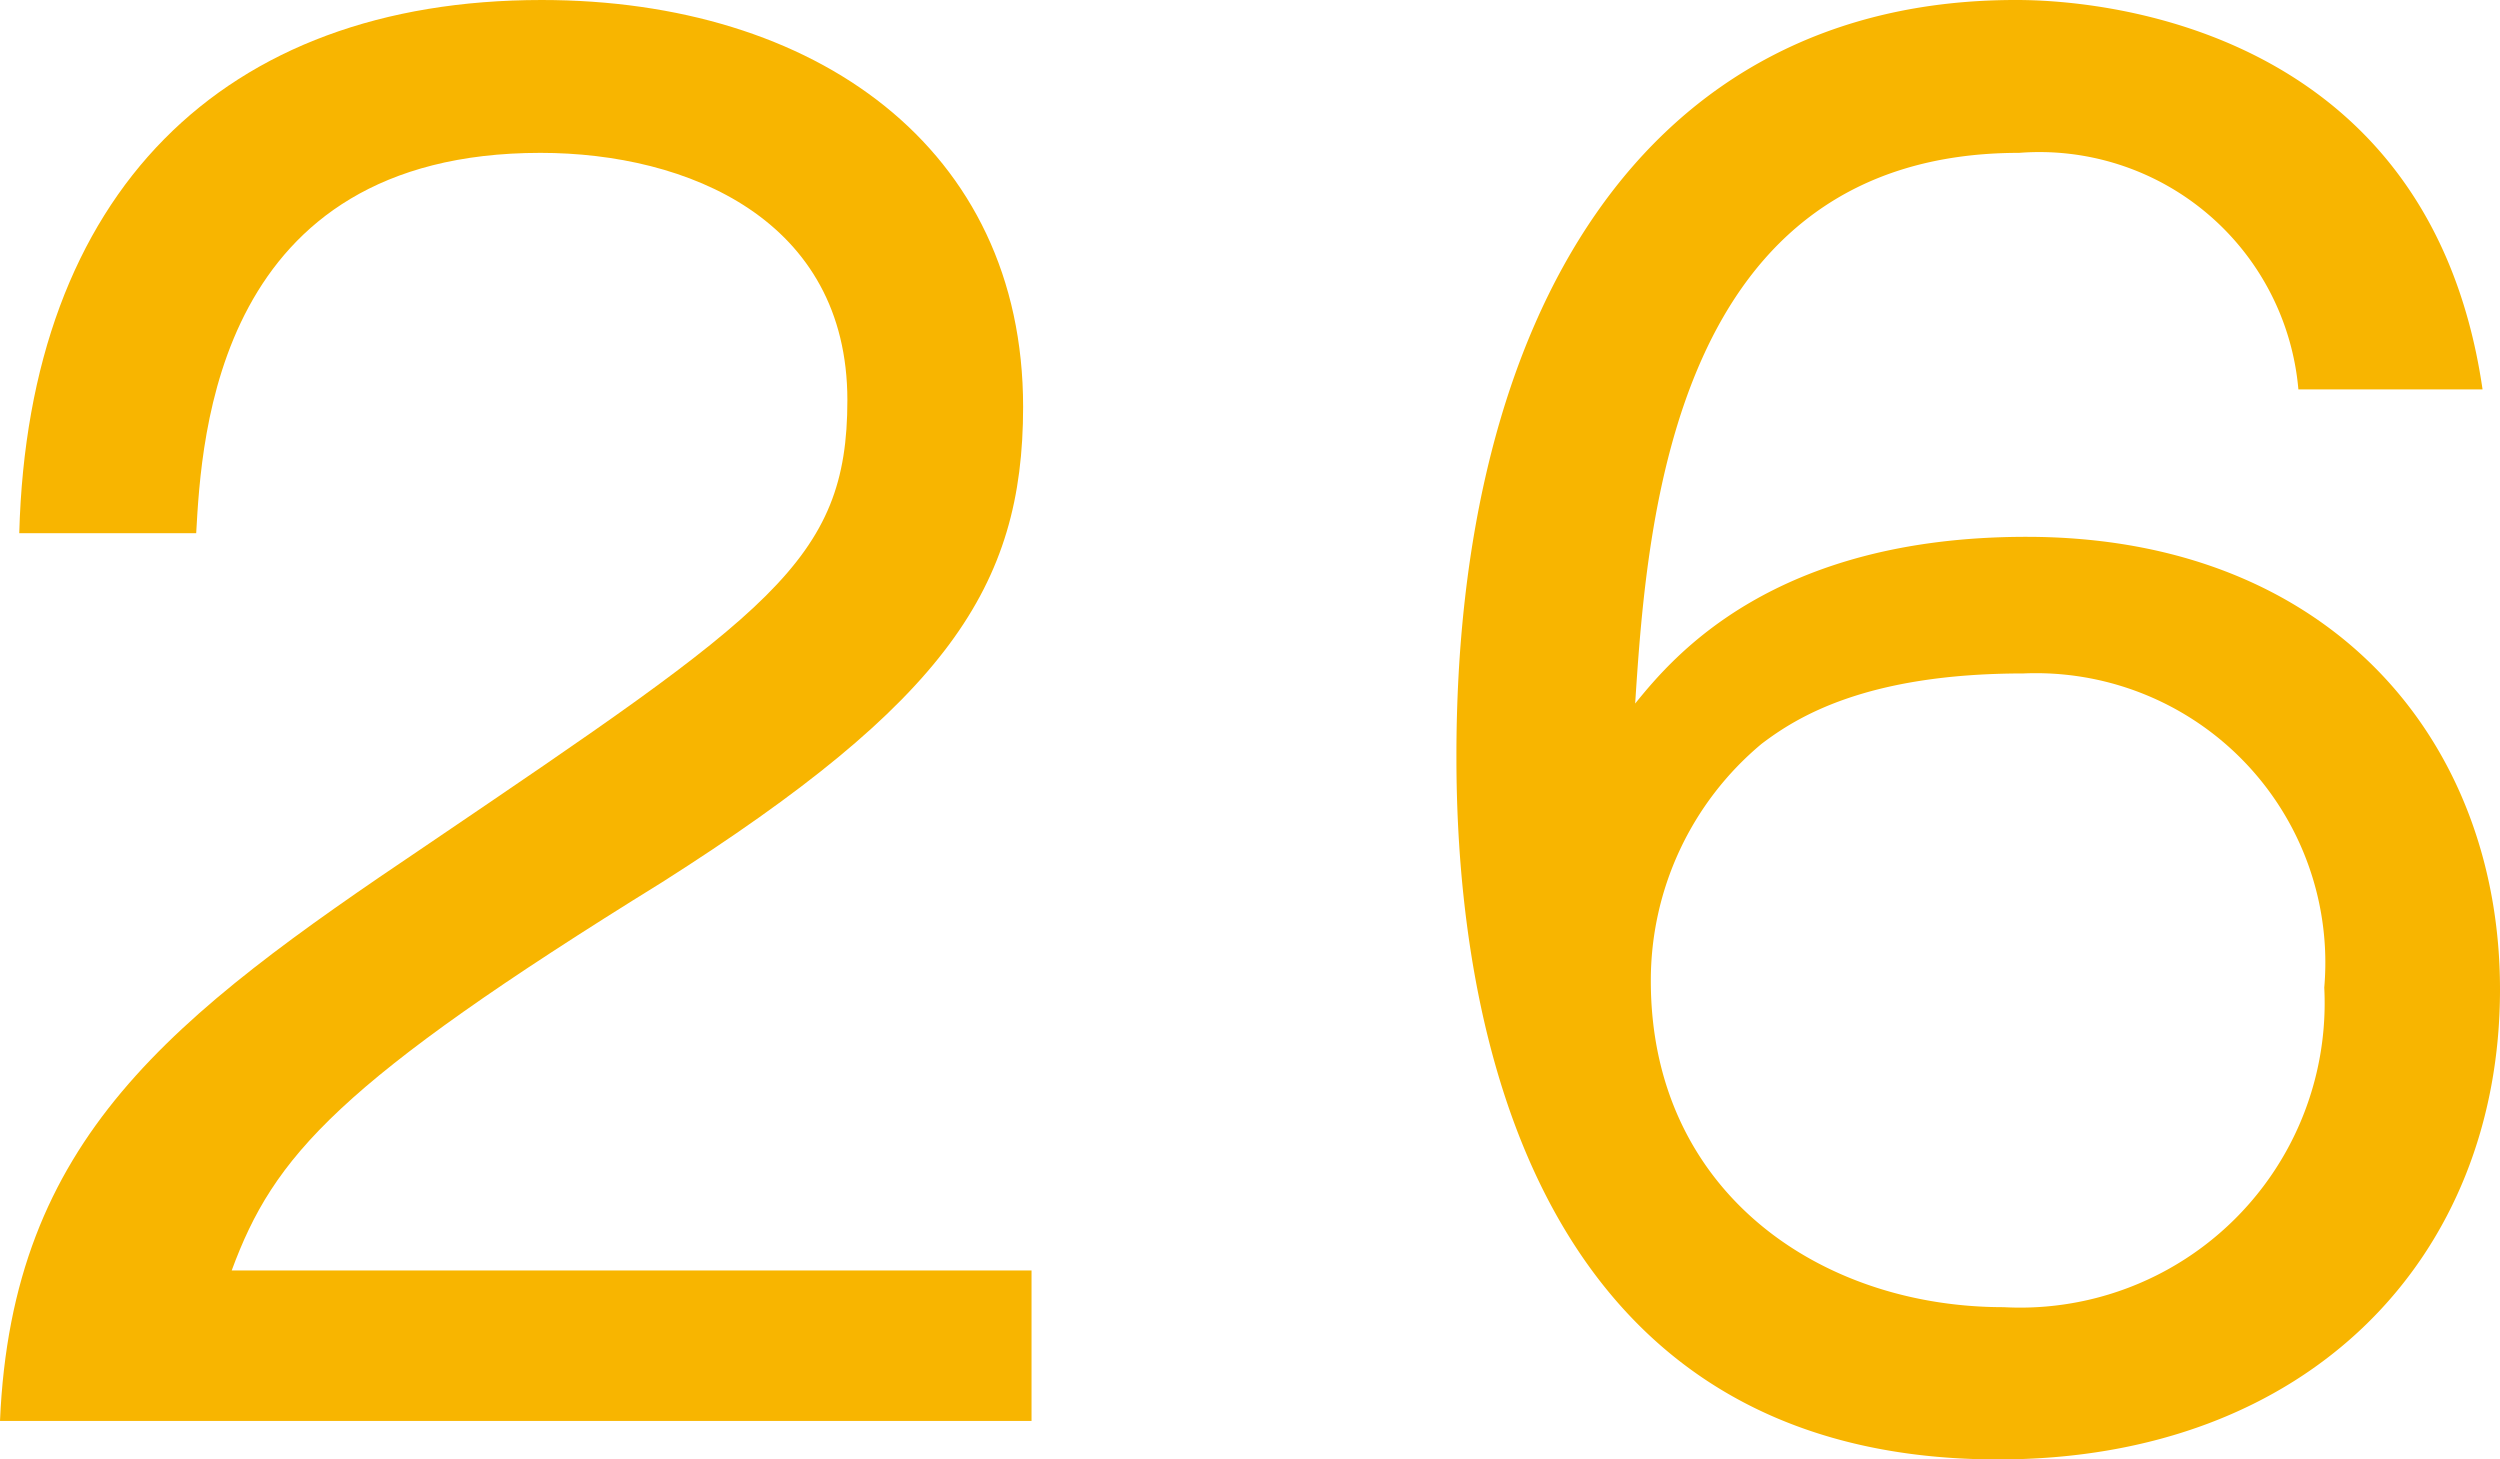 <svg xmlns="http://www.w3.org/2000/svg" width="41.54" height="24.25" viewBox="0 0 41.54 24.25"><defs><style>.a{fill:#f8b500;}</style></defs><title>booklet50_technique_number</title><path class="a" d="M17.14,21.11v2.5H0c.2-4.69,2.83-6.7,7.08-9.56,5.72-3.88,7-4.72,7-7.4,0-3-2.65-4.11-5.1-4.11-5.39,0-5.63,4.72-5.72,6.32H.32C.47,3.21,3.7,0,9,0c4.54,0,8,2.45,8,6.76,0,3-1.28,4.9-6,7.9C5.6,18,4.55,19.21,3.85,21.11Z"/><path class="a" d="M38.19,6.47a4.32,4.32,0,0,0-4.64-3.93c-5.74,0-6.18,6.06-6.38,9.15.64-.79,2.3-2.77,6.5-2.77,5.07,0,7.87,3.41,7.87,7.52,0,4.43-3.15,7.81-8.34,7.81-8.31,0-9-8.36-9-11.66C24.19,5.25,27.31,0,33.49,0c.58,0,6.82,0,7.76,6.47Zm-8.92,5.89a5.12,5.12,0,0,0-1.84,3.94c0,3.49,2.8,5.42,5.86,5.42a5.06,5.06,0,0,0,5.33-5.31,4.81,4.81,0,0,0-5-5.22C31,11.19,29.85,11.92,29.27,12.36Z"/></svg>